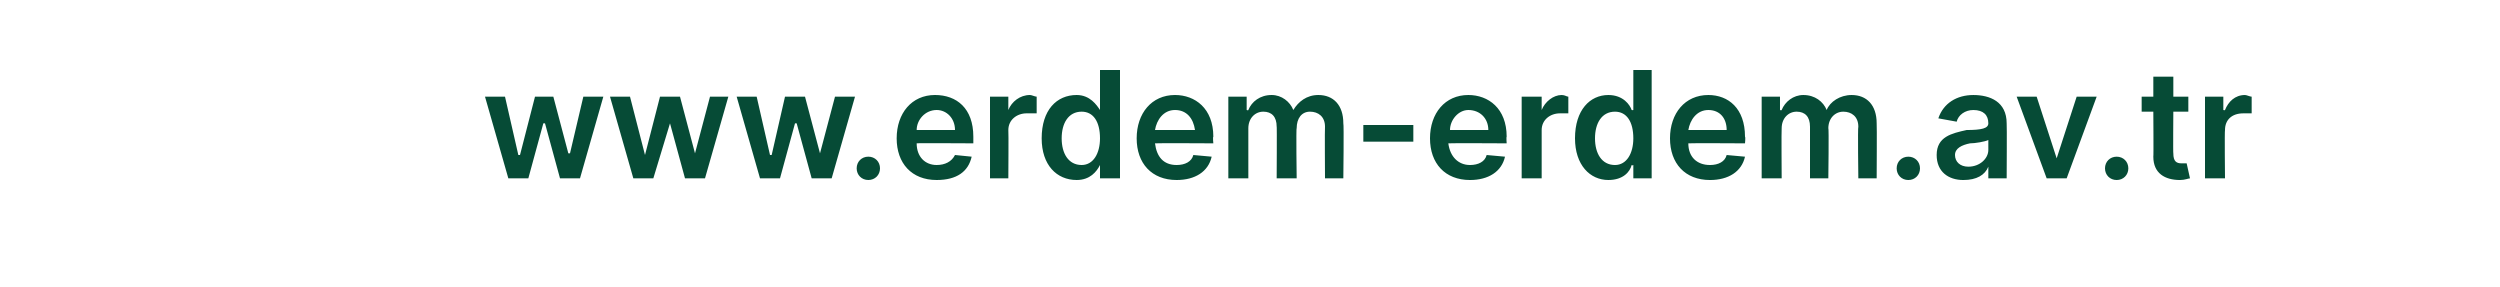 <?xml version="1.0" standalone="no"?><!DOCTYPE svg PUBLIC "-//W3C//DTD SVG 1.1//EN" "http://www.w3.org/Graphics/SVG/1.1/DTD/svg11.dtd"><svg xmlns="http://www.w3.org/2000/svg" version="1.1" width="150px" height="17.2px" viewBox="0 -2 150 17.2" style="top:-2px"><desc>www.erdem erdem.av.tr</desc><defs/><g id="Polygon167875"><path d="m29.1 3.8h1.2l.8 3.5h.1l.9-3.5h1.1l.9 3.4h.1l.8-3.4h1.2l-1.4 4.9h-1.2l-.9-3.3h-.1l-.9 3.3h-1.2l-1.4-4.9zm7.5 0h1.2l.9 3.5l.9-3.5h1.2l.9 3.4l.9-3.4h1.1l-1.4 4.9h-1.2l-.9-3.3l-1 3.3H38l-1.4-4.9zm7.6 0h1.2l.8 3.5h.1l.8-3.5h1.2l.9 3.4l.9-3.4h1.2l-1.4 4.9h-1.2l-.9-3.3h-.1l-.9 3.3h-1.2l-1.4-4.9zm7.2 4.3c0-.4.3-.7.7-.7c.4 0 .7.3.7.7c0 .4-.3.7-.7.7c-.4 0-.7-.3-.7-.7zm2.4-1.8c0-1.5.9-2.6 2.3-2.6c1.3 0 2.3.8 2.3 2.5v.4s-3.43-.02-3.4 0c0 .8.5 1.3 1.2 1.3c.5 0 .9-.2 1.1-.6l1 .1c-.2.9-.9 1.4-2.1 1.4c-1.5 0-2.4-1-2.4-2.5zm3.5-.5c0-.7-.5-1.2-1.1-1.2c-.7 0-1.2.6-1.2 1.2h2.3zm2.1-2h1.1v.8s.04.03 0 0c.2-.5.7-.9 1.3-.9c.1 0 .3.1.4.1v1h-.6c-.6 0-1.1.4-1.1 1c.02.03 0 2.9 0 2.9h-1.1V3.8zm3.1 2.5c0-1.7.9-2.6 2.1-2.6c.8 0 1.2.6 1.4.9c-.04.02 0 0 0 0V2.2h1.2v6.5H66v-.8s-.04.05 0 0c-.2.4-.6.9-1.4.9c-1.2 0-2.1-.9-2.1-2.5zm3.5 0c0-1-.4-1.6-1.1-1.6c-.8 0-1.2.7-1.2 1.6c0 .9.4 1.6 1.2 1.6c.7 0 1.1-.7 1.1-1.6zm2.2 0c0-1.5.9-2.6 2.3-2.6c1.2 0 2.3.8 2.3 2.5c-.04.03 0 .4 0 .4c0 0-3.46-.02-3.5 0c.1.8.5 1.3 1.3 1.3c.5 0 .9-.2 1-.6l1.1.1c-.2.9-1 1.4-2.1 1.4c-1.5 0-2.4-1-2.4-2.5zm3.5-.5c-.1-.7-.5-1.2-1.2-1.2c-.7 0-1.1.6-1.2 1.2h2.4zm2-2h1.1v.8s.1.04.1 0c.2-.5.7-.9 1.4-.9c.6 0 1.1.4 1.3.9c.3-.5.8-.9 1.5-.9c.9 0 1.5.6 1.5 1.7c.04.02 0 3.3 0 3.3h-1.1s-.02-3.1 0-3.1c0-.6-.4-.9-.9-.9c-.5 0-.8.4-.8 1c-.04-.04 0 3 0 3h-1.2s.02-3.15 0-3.1c0-.6-.3-.9-.8-.9c-.5 0-.9.4-.9 1v3h-1.2V3.8zm11.1 2.7h-3v-1h3v1zm1-.2c0-1.5.9-2.6 2.3-2.6c1.2 0 2.3.8 2.3 2.5c-.03.03 0 .4 0 .4c0 0-3.45-.02-3.5 0c.1.8.6 1.3 1.3 1.3c.5 0 .9-.2 1-.6l1.1.1c-.2.9-1 1.4-2.1 1.4c-1.5 0-2.4-1-2.4-2.5zm3.5-.5c0-.7-.5-1.2-1.2-1.2c-.6 0-1.1.6-1.1 1.2h2.3zm2-2h1.2v.8s.02.03 0 0c.2-.5.7-.9 1.2-.9c.2 0 .3.1.4.1v1h-.5c-.6 0-1.1.4-1.1 1v2.9h-1.2V3.8zm3.2 2.5c0-1.7.9-2.6 2-2.6c.9 0 1.3.6 1.4.9c.04.02.1 0 .1 0V2.2h1.1v6.5H98v-.8s-.06.05-.1 0c-.1.4-.5.9-1.4.9c-1.1 0-2-.9-2-2.5zm3.5 0c0-1-.4-1.6-1.1-1.6c-.8 0-1.2.7-1.2 1.6c0 .9.4 1.6 1.2 1.6c.7 0 1.1-.7 1.1-1.6zm2.2 0c0-1.5.9-2.6 2.3-2.6c1.2 0 2.2.8 2.2 2.5c.04.03 0 .4 0 .4c0 0-3.38-.02-3.4 0c0 .8.5 1.3 1.3 1.3c.5 0 .9-.2 1-.6l1.1.1c-.2.9-1 1.4-2.1 1.4c-1.5 0-2.4-1-2.4-2.5zm3.4-.5c0-.7-.4-1.2-1.1-1.2c-.7 0-1.1.6-1.2 1.2h2.3zm2.1-2h1.1v.8s.08.04.1 0c.2-.5.7-.9 1.3-.9c.7 0 1.2.4 1.4.9c.2-.5.8-.9 1.5-.9c.9 0 1.5.6 1.5 1.7c.02.02 0 3.3 0 3.3h-1.1s-.04-3.1 0-3.1c0-.6-.4-.9-.9-.9c-.5 0-.9.4-.9 1c.04-.04 0 3 0 3h-1.1V5.6c0-.6-.3-.9-.8-.9c-.5 0-.9.4-.9 1c-.02.03 0 3 0 3h-1.2V3.8zm8.1 4.3c0-.4.3-.7.7-.7c.4 0 .7.3.7.7c0 .4-.3.7-.7.7c-.4 0-.7-.3-.7-.7zm2.4-.8c0-1.1.9-1.3 1.8-1.5c.9 0 1.3-.1 1.3-.4c0-.5-.3-.8-.9-.8c-.5 0-.9.3-1 .7l-1.1-.2c.3-.9 1.1-1.4 2.1-1.4c1 0 2 .4 2 1.7c.02.03 0 3.3 0 3.3h-1.1v-.7s-.03.04 0 0c-.2.5-.7.8-1.5.8c-.9 0-1.6-.5-1.6-1.5zm3.1-.3v-.6c-.2.1-.8.2-1.1.2c-.5.1-.9.3-.9.7c0 .4.3.7.8.7c.7 0 1.2-.5 1.2-1zm4.7 1.7h-1.2L121 3.8h1.2l1.2 3.7l1.2-3.7h1.2L124 8.7zm2.3-.6c0-.4.3-.7.7-.7c.4 0 .7.3.7.7c0 .4-.3.7-.7.7c-.4 0-.7-.3-.7-.7zm5-3.4h-.9s-.02 2.54 0 2.5c0 .5.2.6.5.6h.3l.2.9c-.1 0-.3.1-.6.1c-.9 0-1.6-.4-1.6-1.4c.02.03 0-2.7 0-2.7h-.7v-.9h.7V2.6h1.2v1.2h.9v.9zm1-.9h1.1v.8s.09.03.1 0c.2-.5.6-.9 1.2-.9c.1 0 .3.1.4.1v1h-.5c-.7 0-1.1.4-1.1 1c-.03.03 0 2.9 0 2.9h-1.2V3.8z" stroke="none" fill="#064b36"/></g></svg>